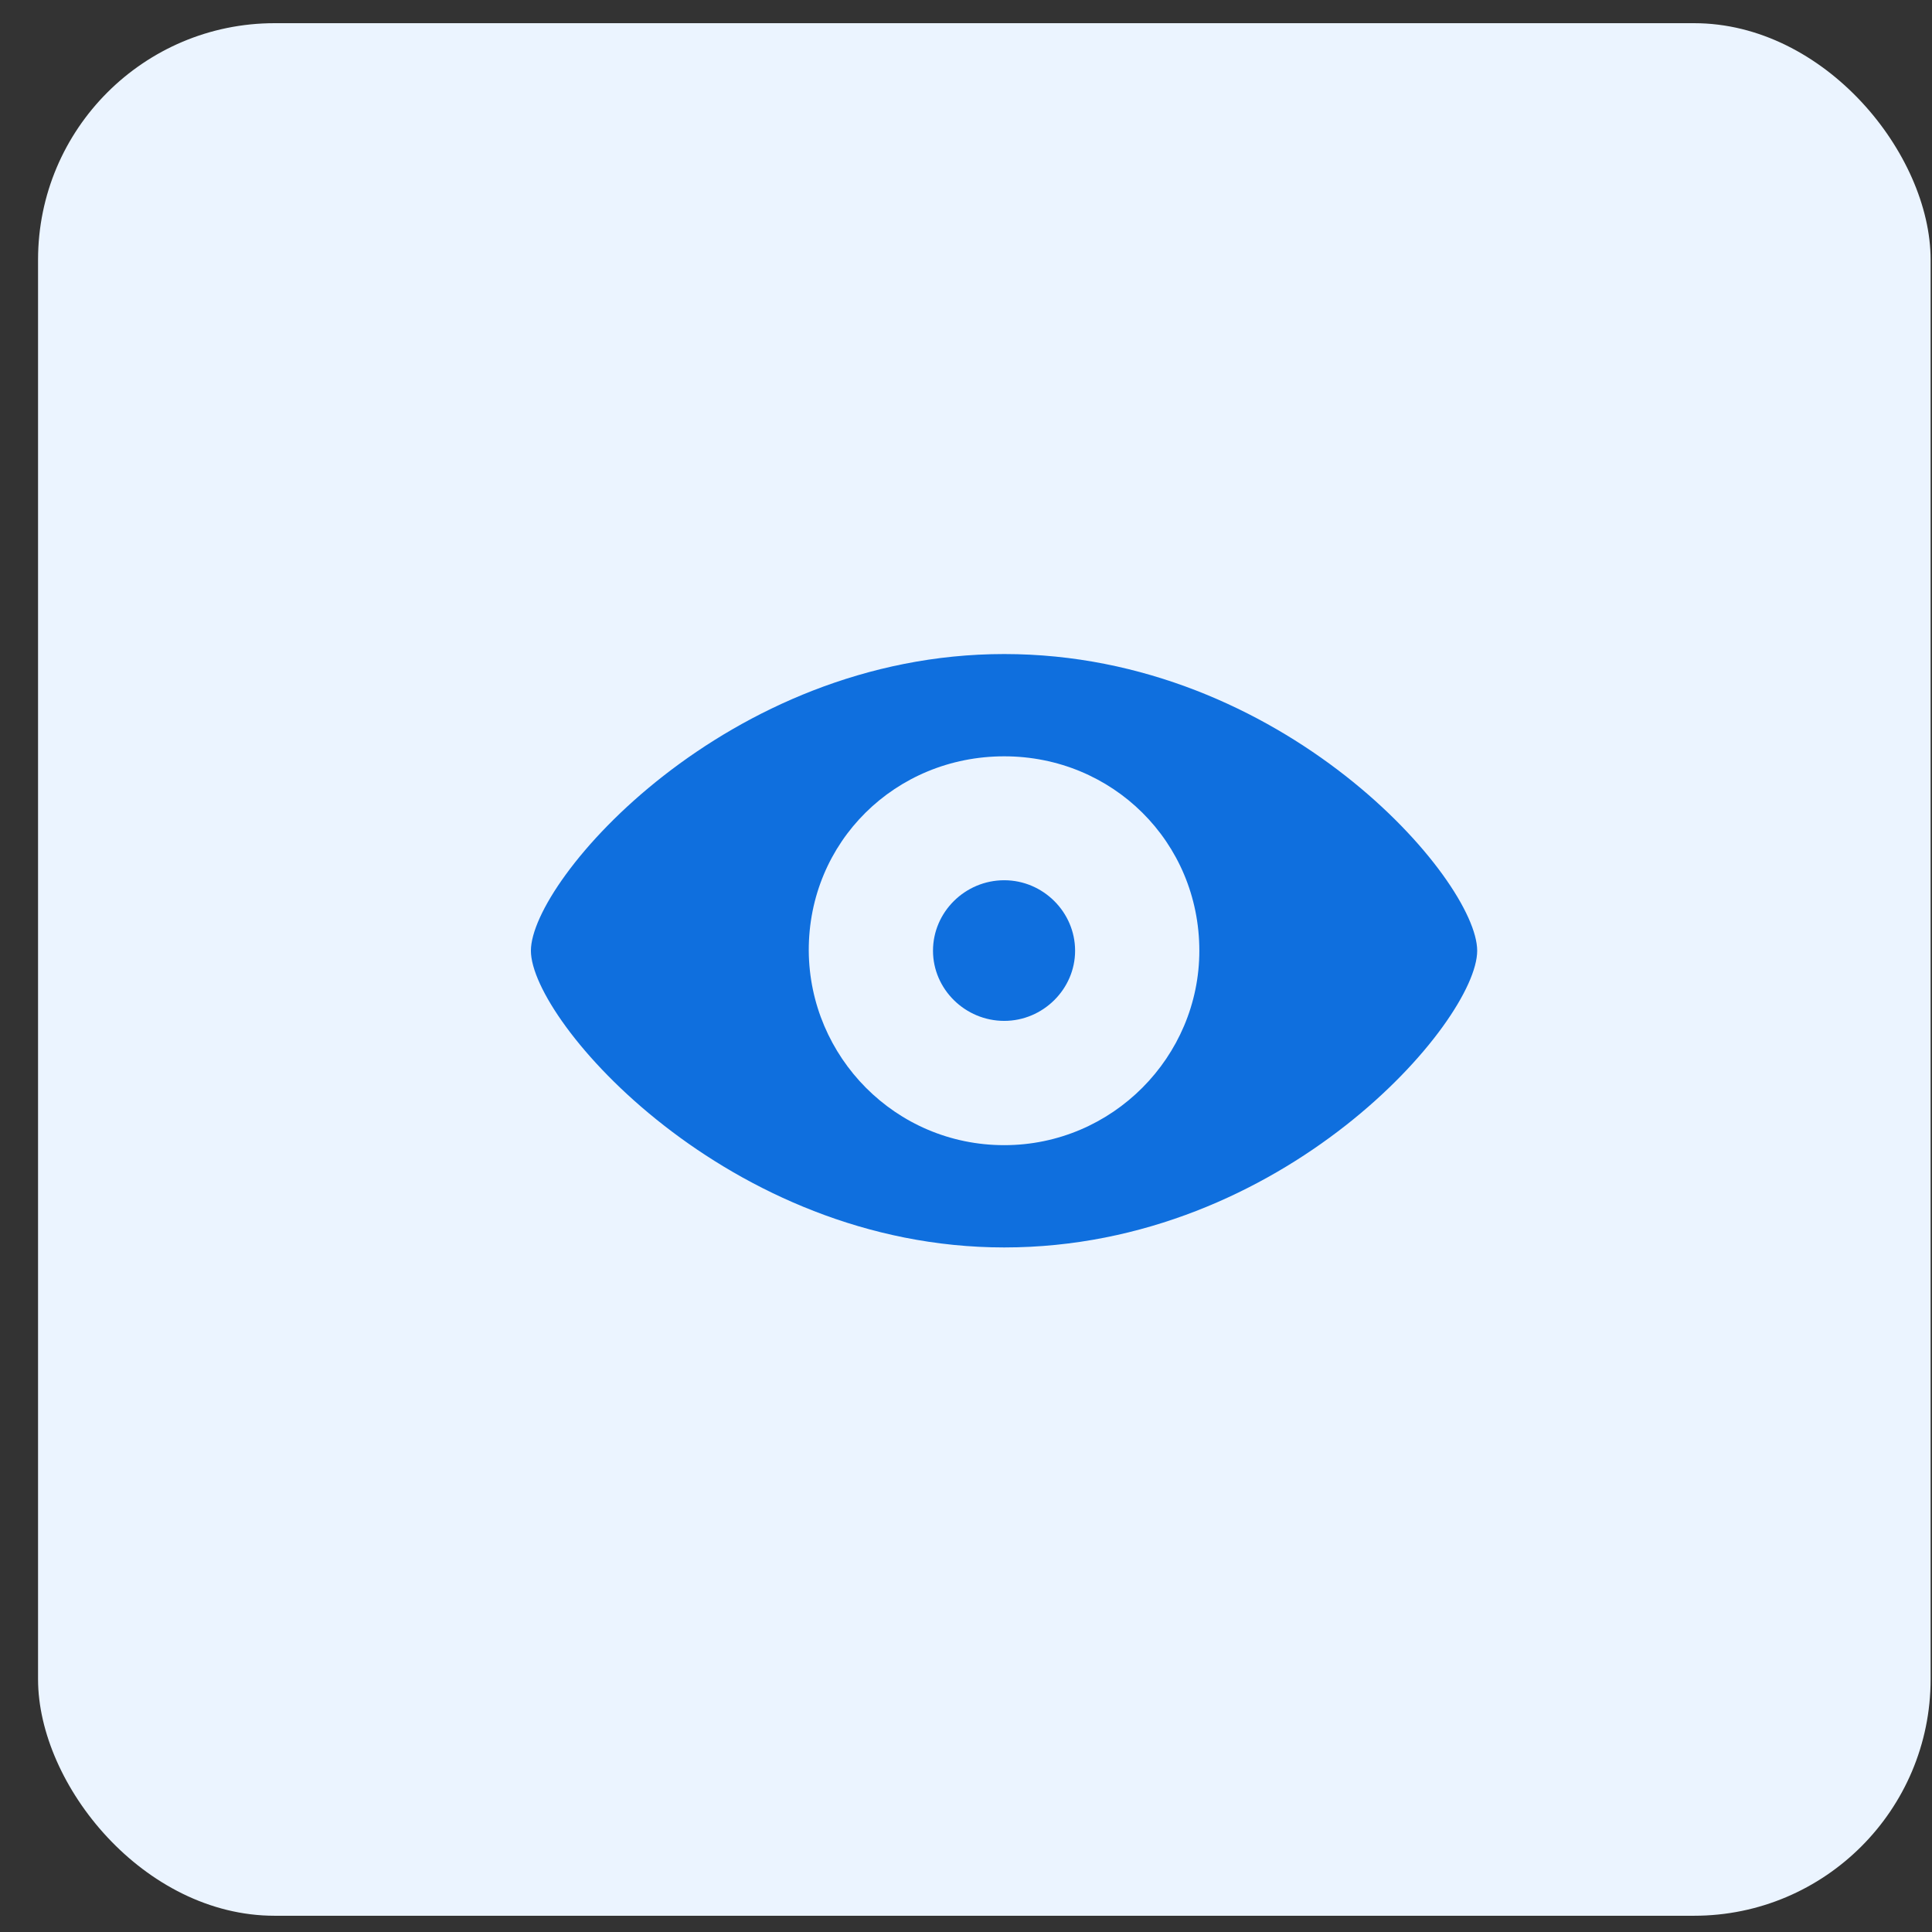 <svg width="49" height="49" viewBox="0 0 49 49" fill="none" xmlns="http://www.w3.org/2000/svg">
<rect x="0" y="0" width="49" height="49" fill="#333333" stroke="none"/>
<rect x="0.965" y="0.588" width="48" height="48" rx="6" fill="#EBF4FF"/>
<path d="M25.47 31.638C32.561 31.638 37.465 25.901 37.465 24.113C37.465 22.316 32.552 16.588 25.47 16.588C18.431 16.588 13.465 22.316 13.465 24.113C13.465 25.901 18.467 31.638 25.47 31.638ZM25.47 29.044C22.707 29.044 20.53 26.804 20.512 24.113C20.503 21.351 22.707 19.182 25.47 19.182C28.214 19.182 30.418 21.351 30.418 24.113C30.418 26.804 28.214 29.044 25.47 29.044ZM25.47 25.892C26.452 25.892 27.267 25.087 27.267 24.113C27.267 23.13 26.452 22.325 25.47 22.325C24.478 22.325 23.663 23.13 23.663 24.113C23.663 25.087 24.478 25.892 25.47 25.892Z" fill="#0F6FDE"/>
</svg>
